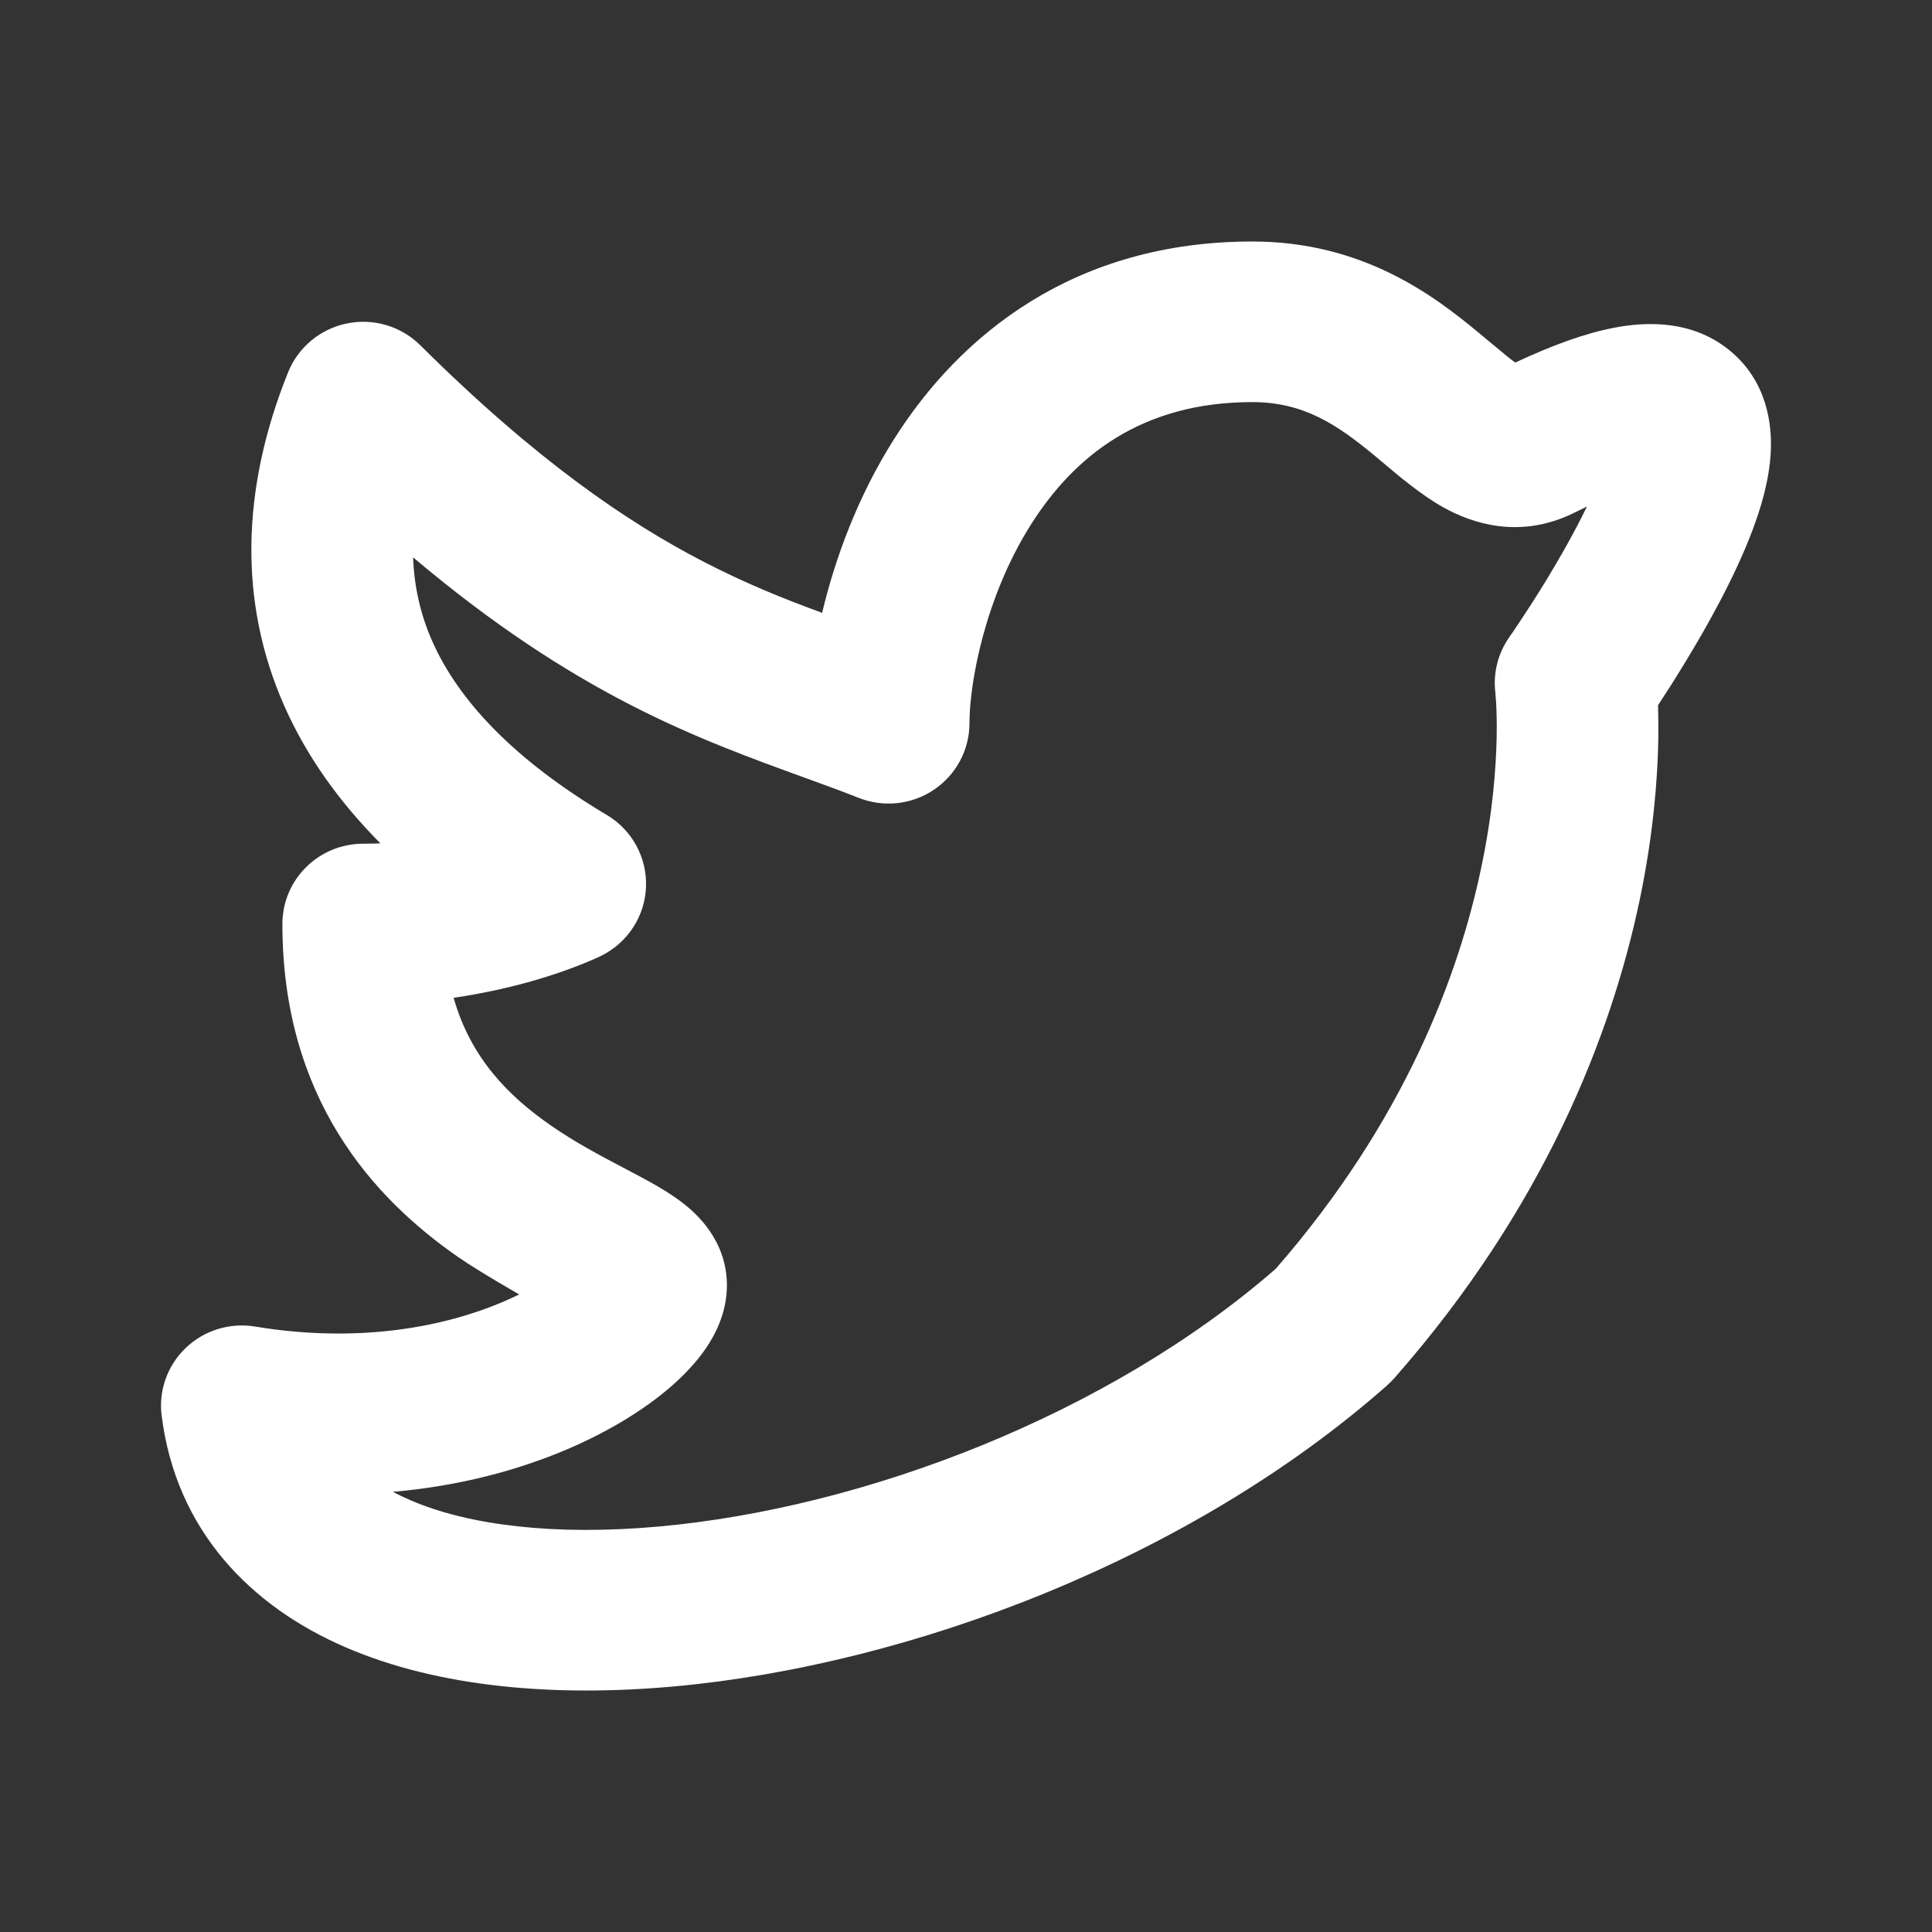 <svg width="24" height="24" viewBox="0 0 24 24" fill="none" xmlns="http://www.w3.org/2000/svg">
<rect x="0" y="0" width="24" height="24" fill="#333333" stroke="none"/>
<path fill-rule="evenodd" clip-rule="evenodd" d="M12.803 6.522C12.235 7.424 12.043 8.482 12.043 8.985C12.043 9.316 11.877 9.625 11.601 9.811C11.326 9.996 10.975 10.034 10.666 9.911C10.463 9.83 10.238 9.749 9.994 9.66C9.363 9.431 8.608 9.158 7.814 8.747C7.007 8.331 6.128 7.765 5.132 6.924C5.145 7.3 5.228 7.643 5.368 7.962C5.696 8.705 6.389 9.44 7.538 10.124C7.853 10.311 8.039 10.654 8.025 11.018C8.011 11.381 7.799 11.709 7.471 11.872L7.47 11.872L7.469 11.873L7.466 11.874L7.46 11.877L7.442 11.886C7.428 11.892 7.411 11.9 7.389 11.91C7.346 11.929 7.288 11.954 7.215 11.983C7.068 12.041 6.863 12.115 6.608 12.188C6.338 12.264 6.011 12.34 5.635 12.395C5.849 13.152 6.328 13.624 6.843 13.981C7.146 14.191 7.44 14.346 7.734 14.501C7.808 14.54 7.881 14.578 7.955 14.618C8.116 14.704 8.327 14.821 8.502 14.96C8.637 15.068 9.03 15.401 9.03 15.967C9.03 16.328 8.865 16.61 8.761 16.761C8.638 16.937 8.484 17.096 8.323 17.235C7.997 17.515 7.559 17.785 7.04 18.006C6.443 18.26 5.714 18.46 4.88 18.532C4.948 18.568 5.021 18.603 5.098 18.636C5.829 18.951 6.898 19.079 8.185 18.963C10.738 18.733 13.767 17.575 15.848 15.761C17.444 13.93 18.12 12.119 18.401 10.776C18.544 10.097 18.585 9.537 18.592 9.154C18.596 8.963 18.59 8.817 18.585 8.723C18.582 8.677 18.579 8.643 18.577 8.624L18.576 8.606C18.546 8.362 18.608 8.115 18.75 7.914L18.576 8.608L18.576 8.61L18.75 7.914L20.597 8.76C20.581 8.783 20.611 8.739 20.597 8.76C20.597 8.76 20.603 9.023 20.6 9.189C20.591 9.679 20.539 10.366 20.368 11.183C20.024 12.821 19.205 14.979 17.319 17.122C17.291 17.153 17.261 17.183 17.23 17.211C14.791 19.363 11.318 20.683 8.367 20.95C6.893 21.083 5.451 20.962 4.299 20.466C3.107 19.953 2.187 19.007 2.008 17.586C1.968 17.274 2.08 16.961 2.309 16.743C2.537 16.525 2.856 16.427 3.169 16.479C4.476 16.695 5.537 16.475 6.249 16.172C6.32 16.142 6.45 16.08 6.45 16.08C6.45 16.08 5.953 15.797 5.695 15.618C4.635 14.884 3.508 13.644 3.508 11.478C3.508 10.927 3.957 10.481 4.512 10.481C4.585 10.481 4.656 10.479 4.726 10.477C4.215 9.963 3.806 9.392 3.528 8.761C2.965 7.481 2.994 6.078 3.579 4.624C3.705 4.313 3.979 4.085 4.31 4.018C4.64 3.95 4.983 4.052 5.222 4.29C6.665 5.723 7.797 6.49 8.74 6.978C9.283 7.258 9.747 7.442 10.213 7.613C10.374 6.934 10.655 6.17 11.101 5.463C11.925 4.156 13.347 3 15.557 3C16.928 3 17.811 3.671 18.366 4.131C18.433 4.187 18.491 4.235 18.543 4.278C18.671 4.385 18.755 4.455 18.823 4.504C19.279 4.29 19.692 4.139 20.058 4.07C20.448 3.996 21.009 3.973 21.471 4.341C21.958 4.728 22.014 5.284 21.997 5.614C21.98 5.959 21.877 6.304 21.768 6.592C21.546 7.18 21.193 7.805 20.917 8.255C20.797 8.453 20.685 8.626 20.597 8.76C20.614 8.978 20.595 8.739 20.597 8.76L18.75 7.914L18.751 7.913L18.756 7.904L18.782 7.868C18.804 7.836 18.837 7.787 18.878 7.725C18.961 7.601 19.075 7.425 19.201 7.22C19.378 6.929 19.564 6.602 19.713 6.293C19.653 6.321 19.589 6.352 19.521 6.386C19.507 6.392 19.494 6.399 19.48 6.405C18.865 6.676 18.312 6.517 17.923 6.299C17.655 6.148 17.381 5.917 17.183 5.75C17.146 5.718 17.112 5.689 17.081 5.664C16.61 5.274 16.194 4.995 15.557 4.995C14.18 4.995 13.342 5.667 12.803 6.522Z" fill="white"/>
</svg>
